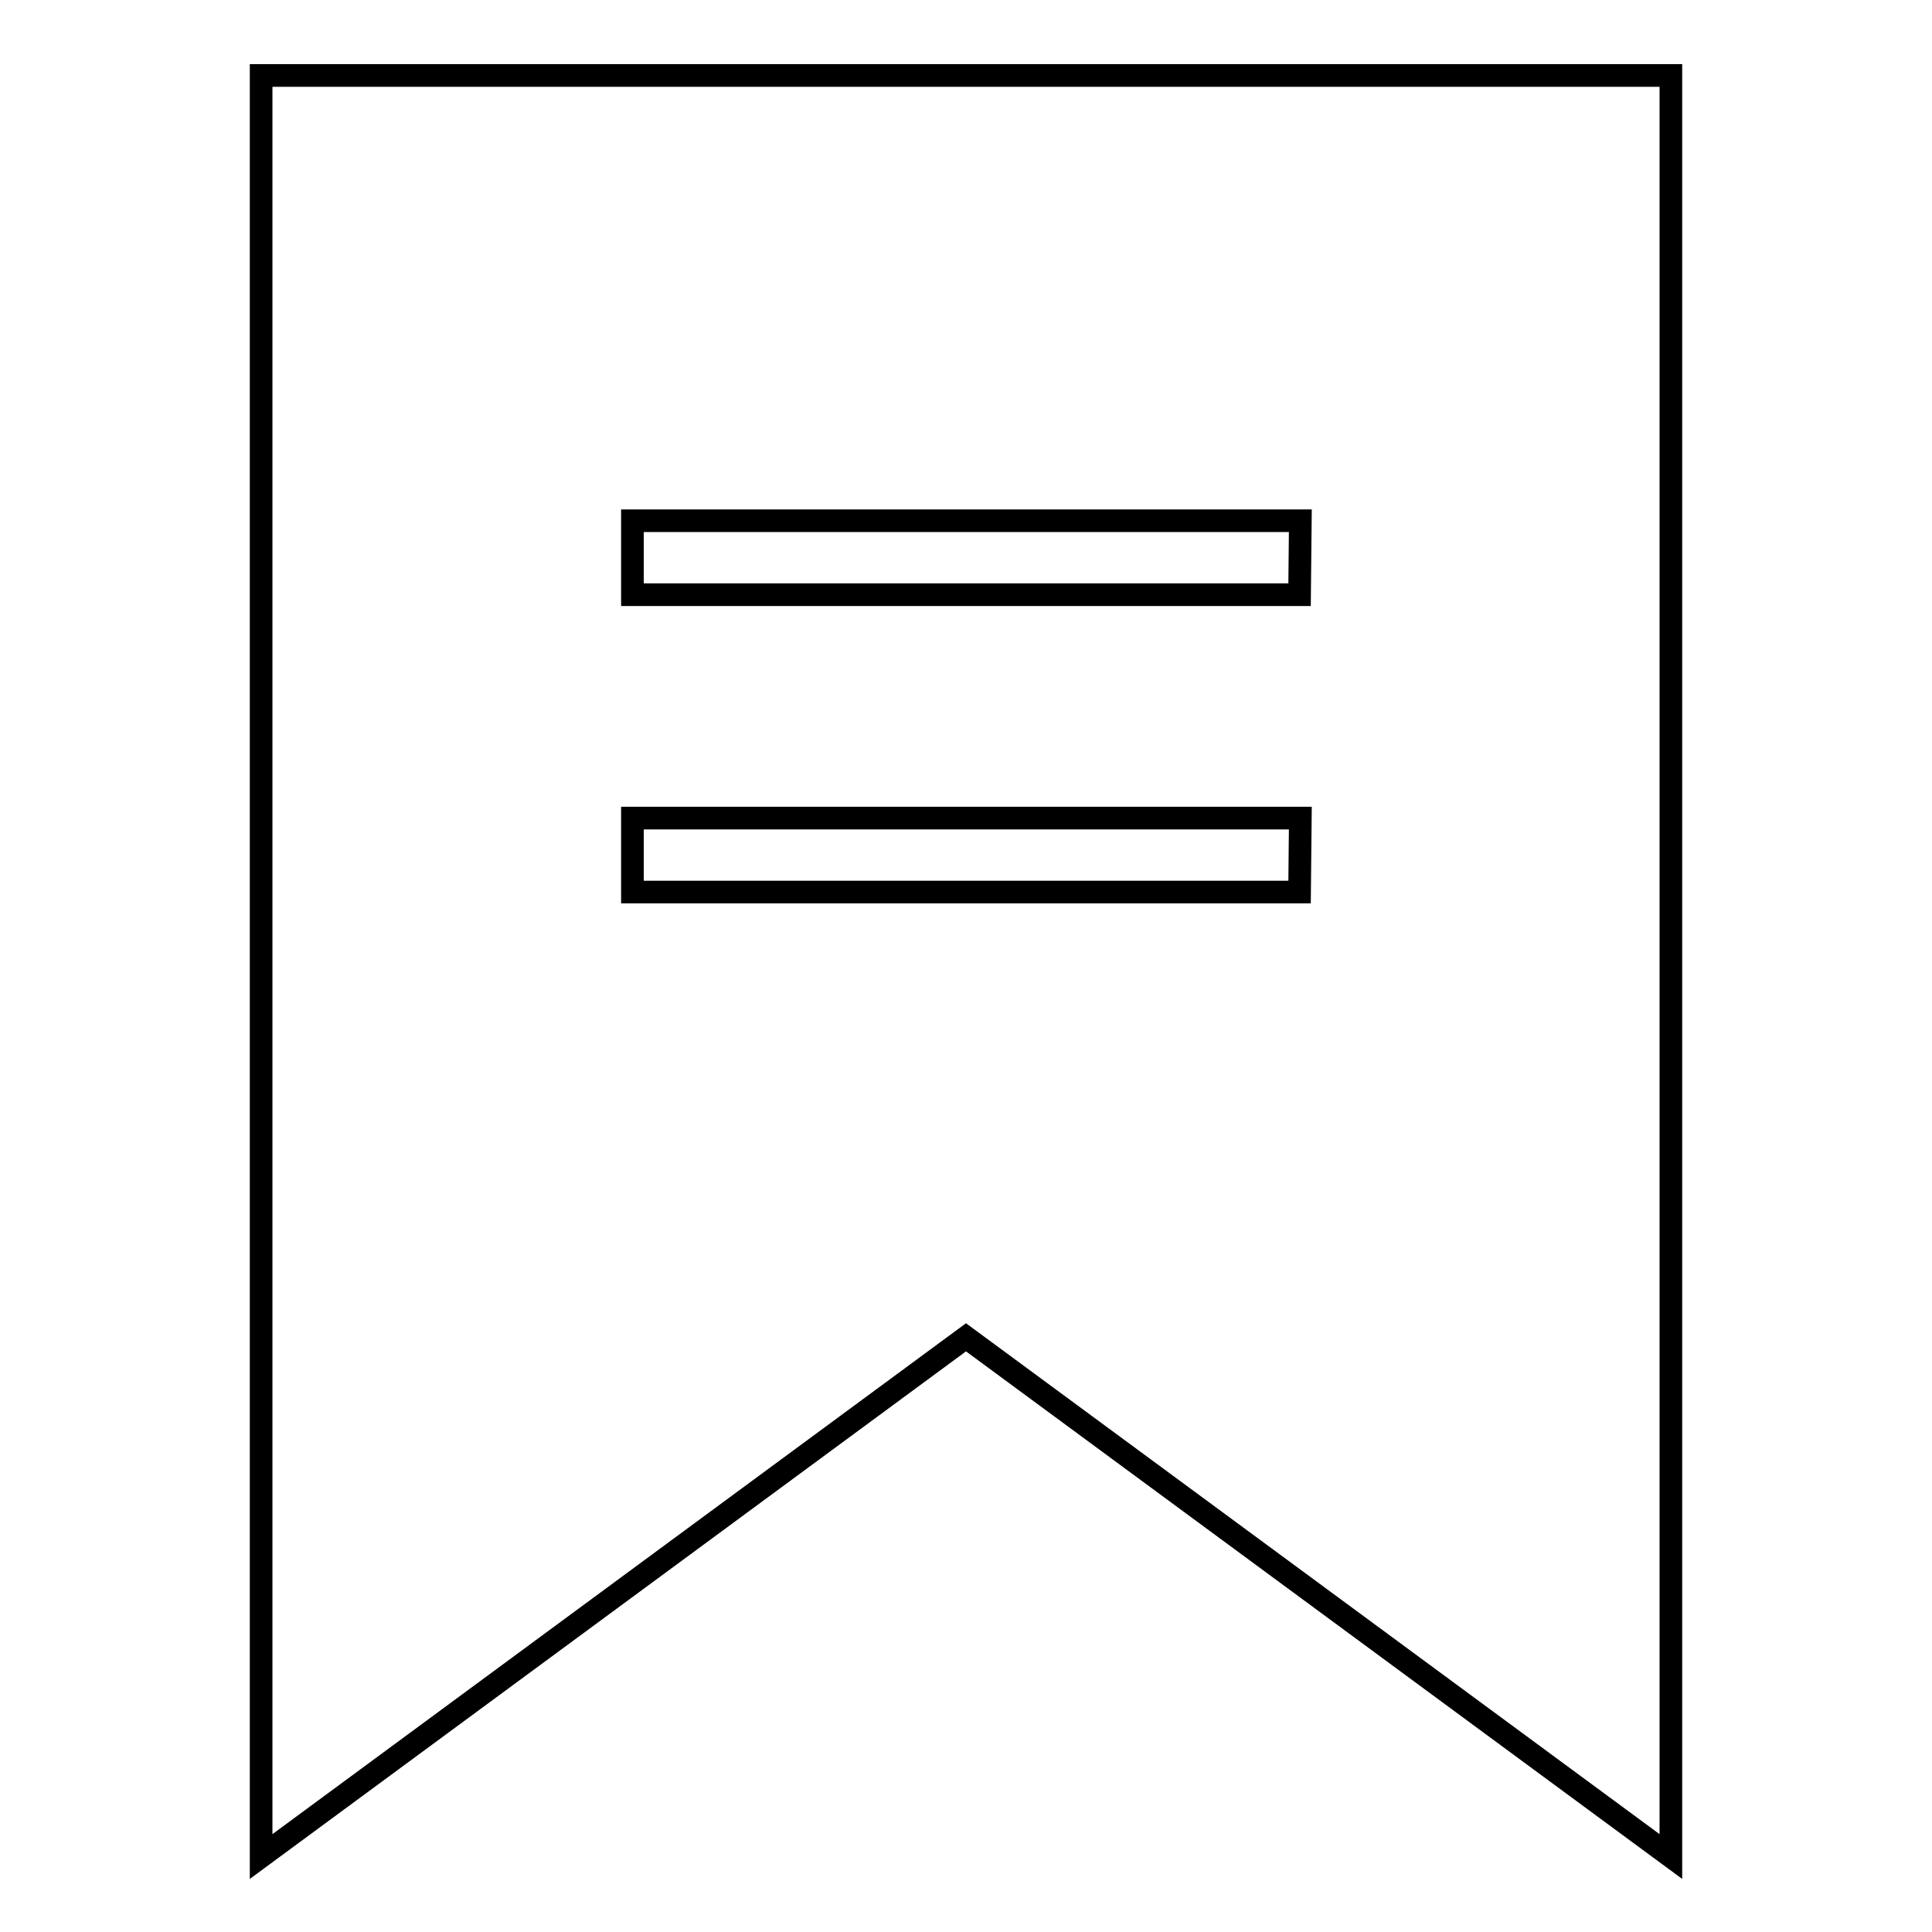 <?xml version="1.0" encoding="utf-8"?>
<!-- Svg Vector Icons : http://www.onlinewebfonts.com/icon -->
<!DOCTYPE svg PUBLIC "-//W3C//DTD SVG 1.1//EN" "http://www.w3.org/Graphics/SVG/1.1/DTD/svg11.dtd">
<svg version="1.1" xmlns="http://www.w3.org/2000/svg" xmlns:xlink="http://www.w3.org/1999/xlink" x="0px" y="0px" viewBox="0 0 256 256" enable-background="new 0 0 256 256" xml:space="preserve">
<g><g><path stroke-width="3" fill-opacity="0" stroke="#000000"  d="M34.6,10v236l93.4-68.8l93.4,68.8V10H34.6z M172.2,118.2H83.8v-9.8h88.5L172.2,118.2L172.2,118.2z M172.2,78.8H83.8V69h88.5L172.2,78.8L172.2,78.8z"/></g></g>
</svg>